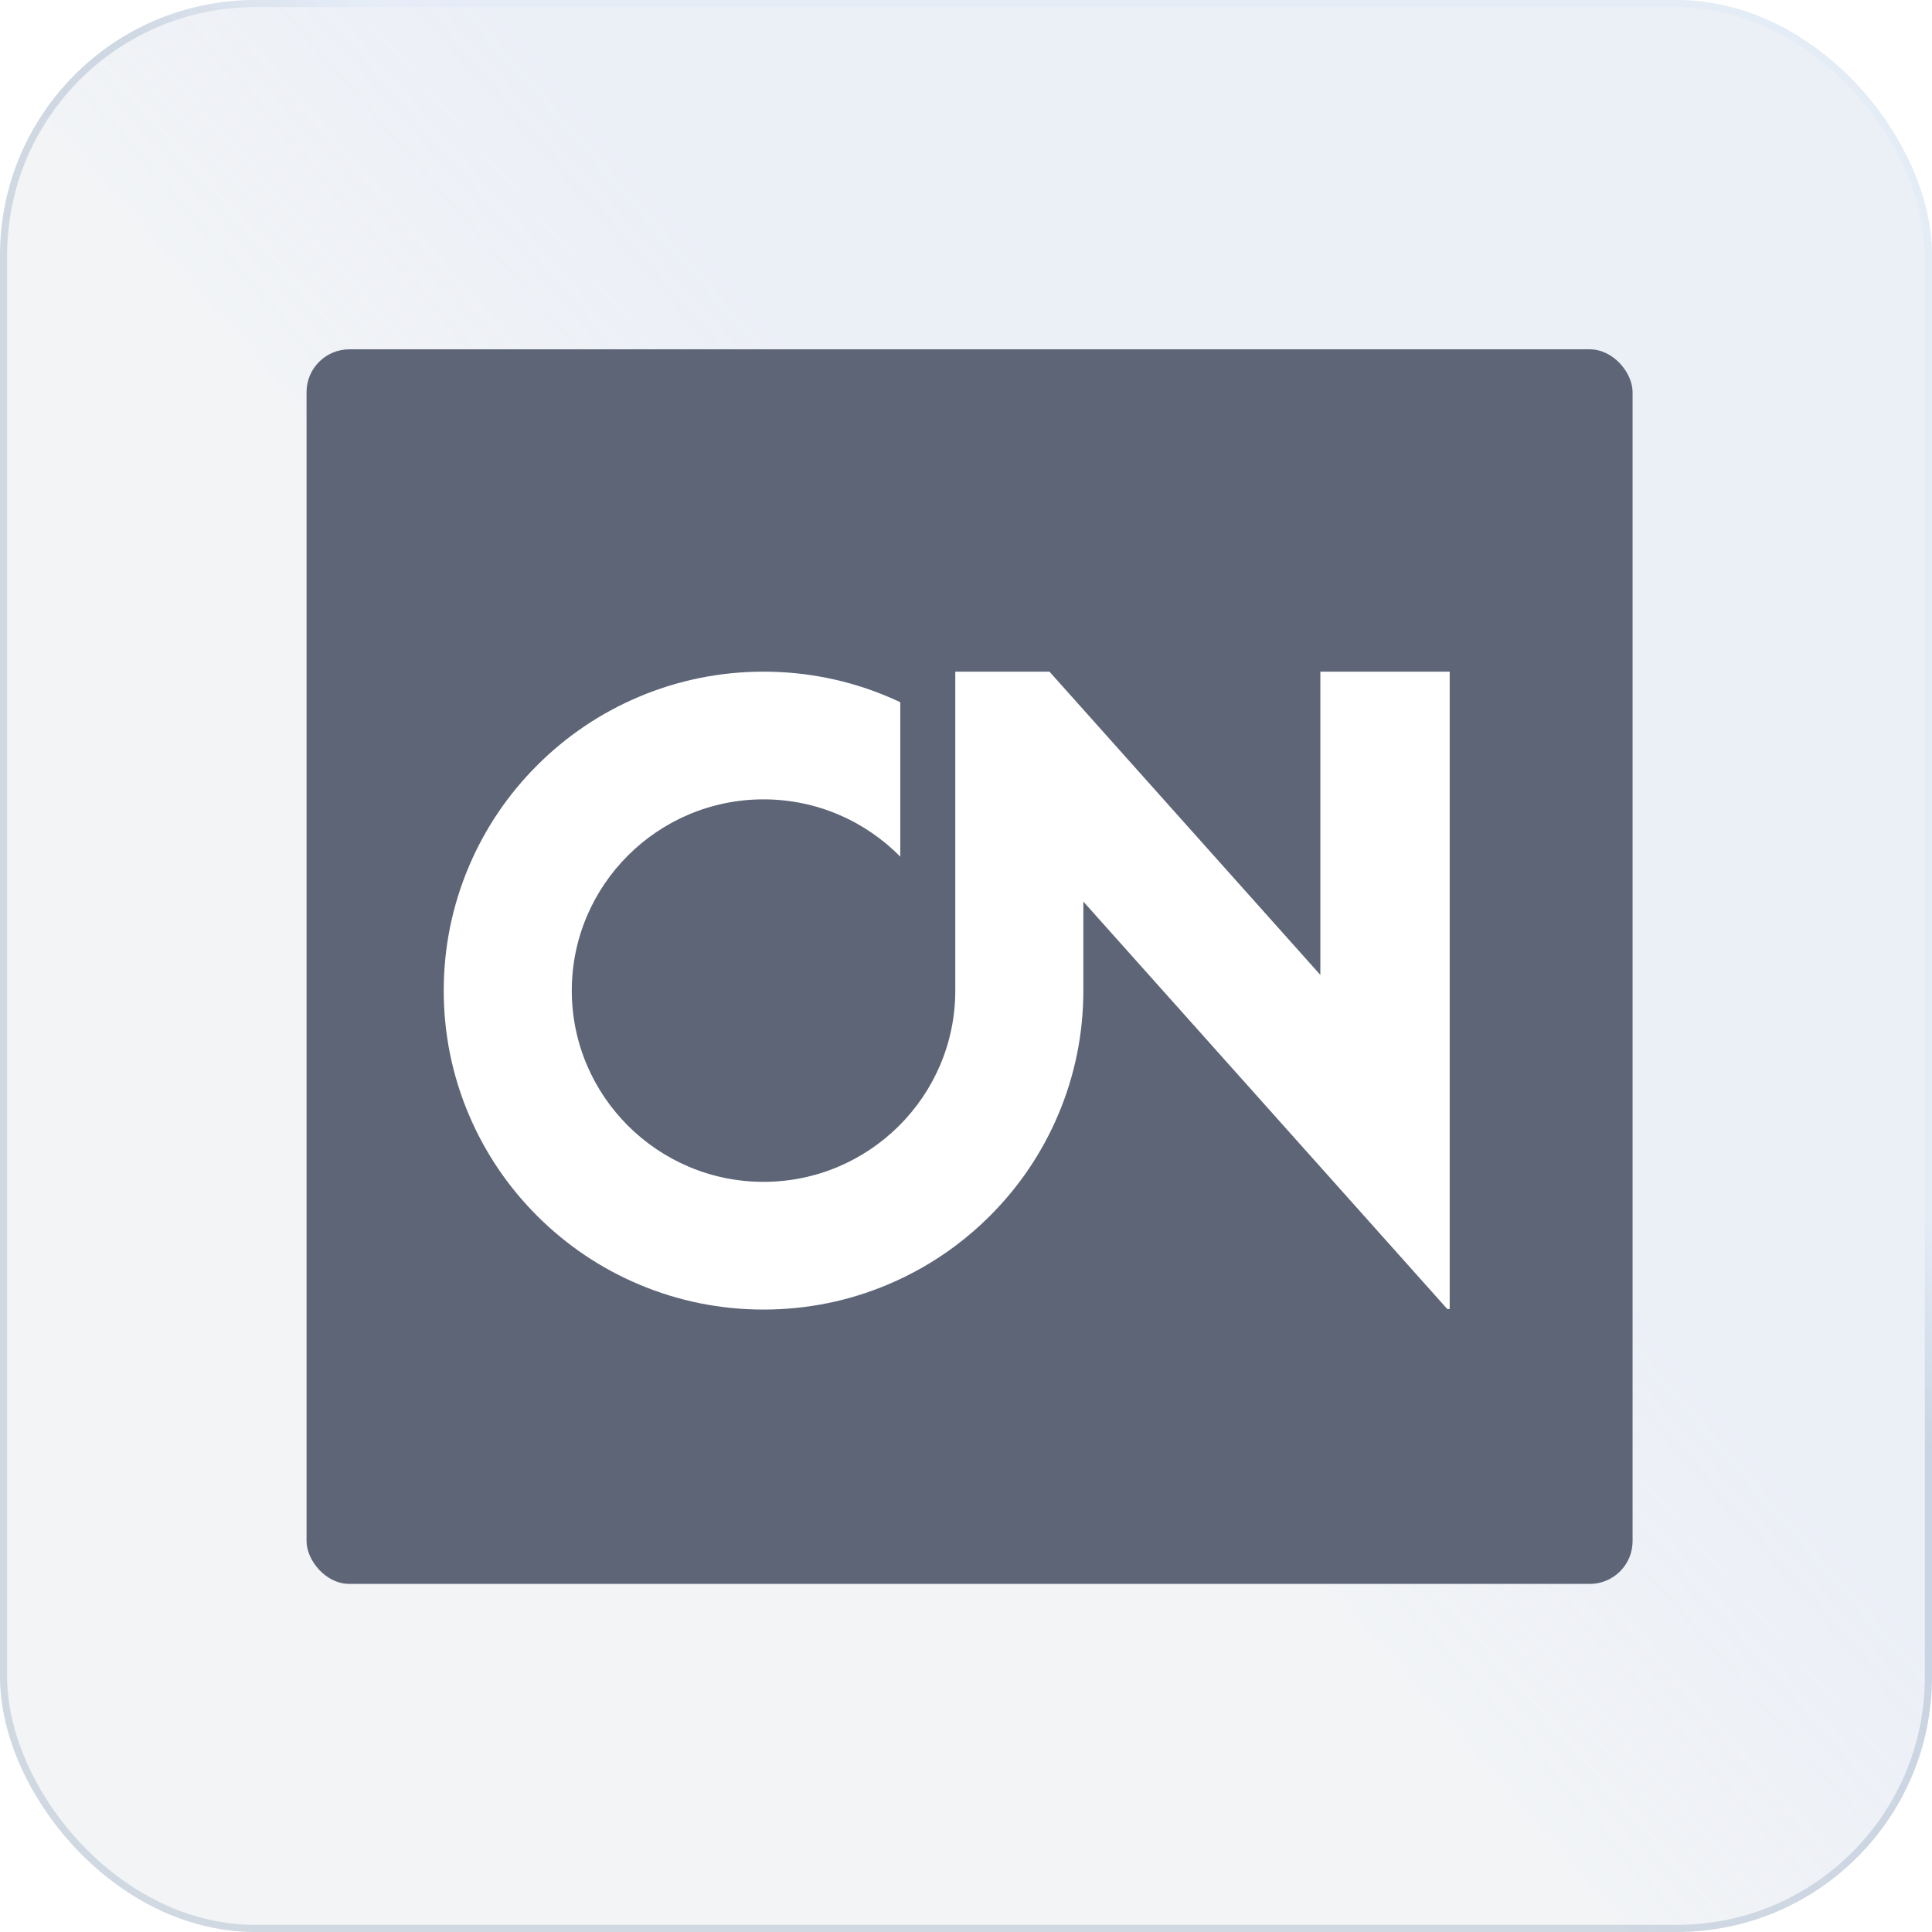 <svg width="271" height="271" viewBox="0 0 271 271" fill="none" xmlns="http://www.w3.org/2000/svg">
<g filter="url(#filter0_b_4001_810)">
<rect width="271" height="271" rx="35.792" fill="url(#paint0_linear_4001_810)" fill-opacity="0.8"/>
<rect x="0.5" y="0.5" width="270.001" height="270.001" rx="35.293" stroke="url(#paint1_linear_4001_810)" stroke-opacity="0.8" stroke-width="0.999"/>
<rect x="43" y="49" width="186" height="173.172" rx="6" fill="#5D6577"/>
<path d="M203.346 94.213V183.618H203.012L185.205 163.681L159.773 135.211L151.96 126.463V138.952C151.96 144.987 150.773 150.848 148.43 156.369C146.171 161.697 142.939 166.481 138.821 170.587C137.304 172.101 135.694 173.494 133.997 174.762C131.093 176.938 127.938 178.747 124.564 180.171C119.03 182.506 113.154 183.691 107.101 183.691C101.05 183.691 95.174 182.506 89.638 180.171C84.296 177.917 79.499 174.692 75.382 170.587C71.265 166.481 68.032 161.697 65.772 156.369C63.431 150.848 62.242 144.987 62.242 138.952C62.242 132.916 63.431 127.055 65.772 121.535C68.032 116.206 71.265 111.422 75.382 107.316C79.499 103.21 84.296 99.986 89.638 97.732C95.174 95.397 101.05 94.213 107.101 94.213C113.154 94.213 119.03 95.397 124.564 97.732C125.143 97.975 125.714 98.231 126.281 98.498V120.162C121.399 115.205 114.604 112.126 107.101 112.126C92.271 112.126 80.204 124.16 80.204 138.952C80.204 153.743 92.271 165.777 107.101 165.777C121.933 165.777 133.997 153.743 133.997 138.952V94.213H147.207L151.96 99.533L159.773 108.28L185.205 136.751V94.213H203.346Z" fill="white"/>
</g>
<defs>
<filter id="filter0_b_4001_810" x="-19.986" y="-19.986" width="310.972" height="310.972" filterUnits="userSpaceOnUse" color-interpolation-filters="sRGB">
<feFlood flood-opacity="0" result="BackgroundImageFix"/>
<feGaussianBlur in="BackgroundImageFix" stdDeviation="9.993"/>
<feComposite in2="SourceAlpha" operator="in" result="effect1_backgroundBlur_4001_810"/>
<feBlend mode="normal" in="SourceGraphic" in2="effect1_backgroundBlur_4001_810" result="shape"/>
</filter>
<linearGradient id="paint0_linear_4001_810" x1="97.372" y1="127.37" x2="144.345" y2="86.367" gradientUnits="userSpaceOnUse">
<stop offset="0.057" stop-color="#C6CFDA" stop-opacity="0.3"/>
<stop offset="1" stop-color="#C3CDE5" stop-opacity="0.4"/>
</linearGradient>
<linearGradient id="paint1_linear_4001_810" x1="169.522" y1="92.14" x2="153.757" y2="112.331" gradientUnits="userSpaceOnUse">
<stop stop-color="#C6DFFB" stop-opacity="0.25"/>
<stop offset="1" stop-color="#4D6E94" stop-opacity="0.26"/>
</linearGradient>
</defs>
</svg>
